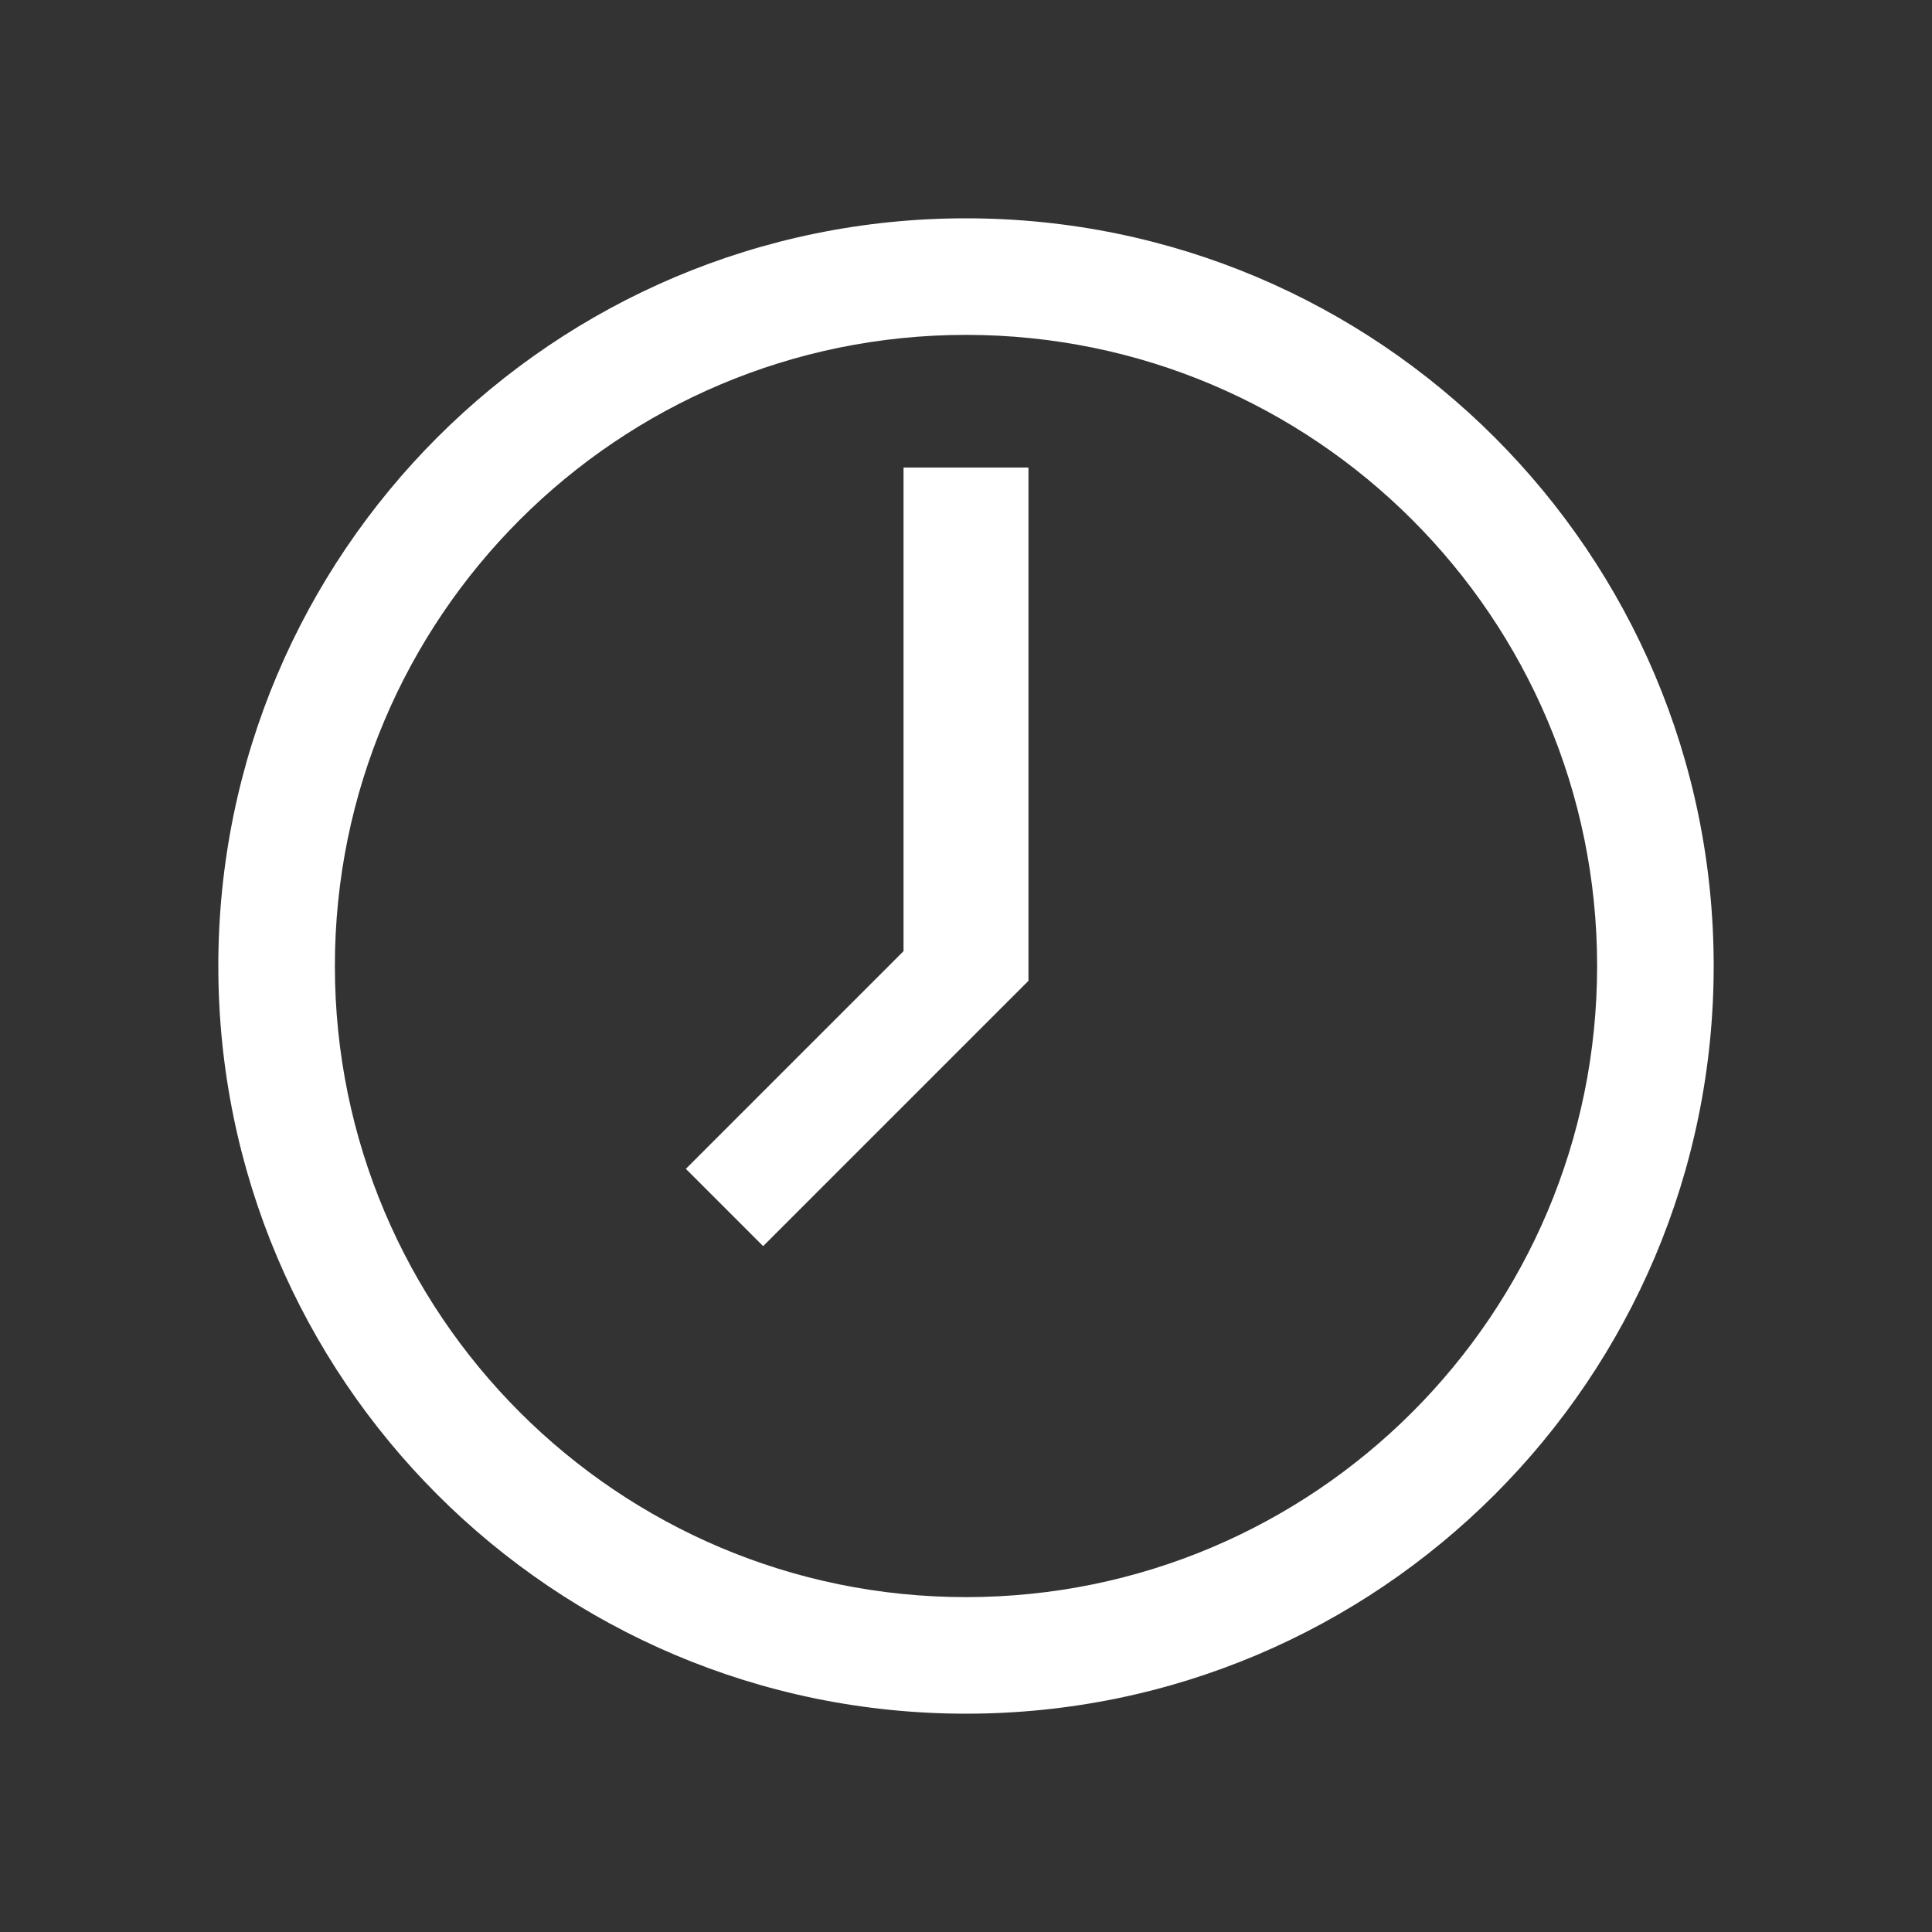 <?xml version="1.0" encoding="utf-8"?>
<!-- Generator: Adobe Illustrator 25.2.3, SVG Export Plug-In . SVG Version: 6.00 Build 0)  -->
<svg version="1.1" id="Layer_1" xmlns="http://www.w3.org/2000/svg" xmlns:xlink="http://www.w3.org/1999/xlink" x="0px" y="0px"
	 viewBox="0 0 300 300" style="enable-background:new 0 0 300 300;" xml:space="preserve">
<rect x="0" y="0" width="300" height="300" fill="#333333" stroke="none"/>
<style type="text/css">
	.st0{fill:#FFFFFF;}
</style>
<path class="st0" d="M150,33.9c-64.1,0-116.1,52-116.1,116.1c0,64.1,52,116.1,116.1,116.1s116.1-52,116.1-116.1
	C266.1,85.9,214.1,33.9,150,33.9z M150,248c-54.1,0-98-43.9-98-98s43.9-98,98-98c54.1,0,98,43.9,98,98S204.1,248,150,248z
	 M140.3,147.7l-33.8,33.8l12,12l41.2-41.2V72.6h-19.4V147.7z"/>
</svg>
